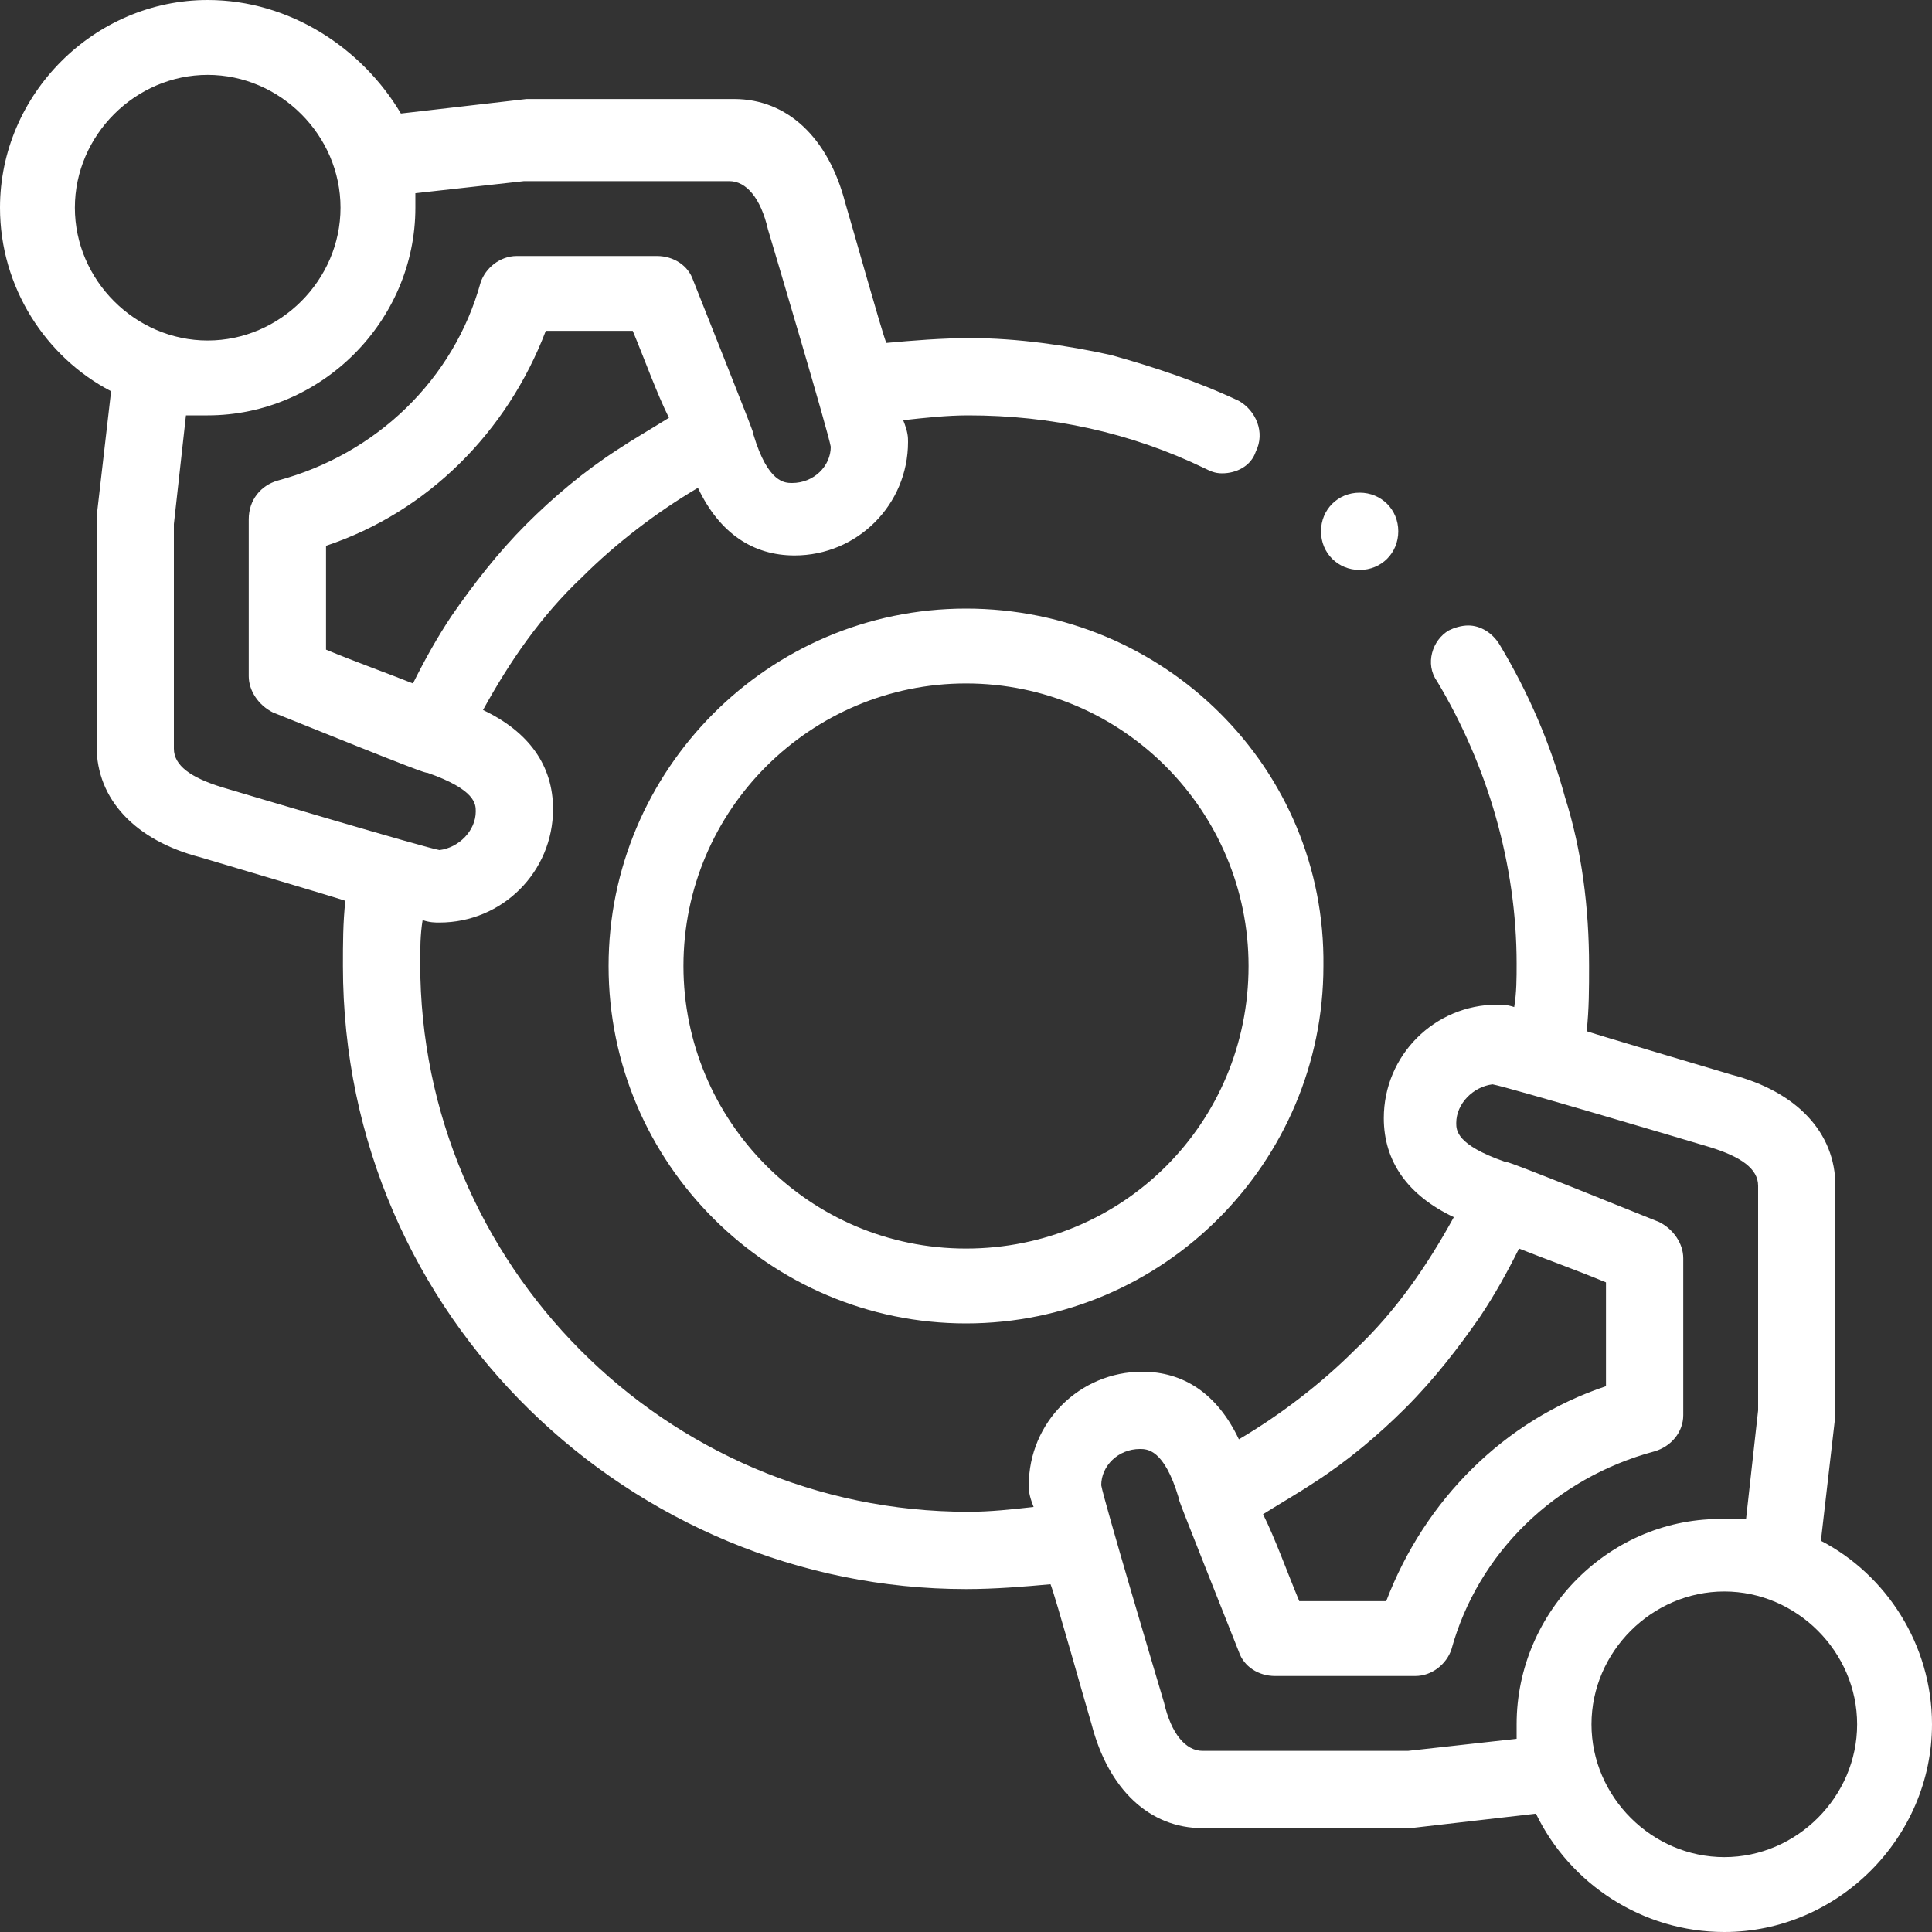 <?xml version="1.0" encoding="utf-8"?>
<!-- Generator: Adobe Illustrator 26.2.0, SVG Export Plug-In . SVG Version: 6.00 Build 0)  -->
<svg version="1.1" id="Laag_1" xmlns="http://www.w3.org/2000/svg" xmlns:xlink="http://www.w3.org/1999/xlink" x="0px" y="0px"
	 viewBox="0 0 80 80" style="enable-background:new 0 0 80 80;" xml:space="preserve">
<rect x="0" y="0" width="80" height="80" fill="#333333" stroke="none"/>
<style type="text/css">
	.st0{fill:#FFFFFF;}
</style>
<g>
	<g>
		<path class="st0" d="M75.4,63.8l0.6-5.2l0-9.5c0-2.2-1.6-3.9-4.3-4.6c-1-0.3-5.4-1.6-6-1.8c0.1-0.9,0.1-1.8,0.1-2.7
			c0-2.4-0.3-4.8-1-7c-0.6-2.2-1.5-4.3-2.7-6.3c-0.3-0.5-0.8-0.8-1.3-0.8c-0.3,0-0.6,0.1-0.8,0.2c-0.7,0.4-1,1.4-0.5,2.1
			c2.1,3.5,3.3,7.6,3.3,11.7c0,0.6,0,1.2-0.1,1.8c-0.3-0.1-0.5-0.1-0.7-0.1c-2.6,0-4.7,2.1-4.7,4.7c0,1.8,1,3.2,2.9,4.1
			c-1.1,2-2.4,3.9-4.1,5.5c-1.4,1.4-3.1,2.7-4.8,3.7c-0.9-1.9-2.3-2.8-4-2.8c-2.6,0-4.7,2.1-4.7,4.7c0,0.2,0,0.4,0.2,0.9
			c-0.9,0.1-1.8,0.2-2.7,0.2c-12.6,0-22.7-10.3-22.7-22.7c0-0.6,0-1.2,0.1-1.8c0.3,0.1,0.5,0.1,0.7,0.1c2.6,0,4.7-2.1,4.7-4.7
			c0-1.8-1-3.2-2.9-4.1c1.1-2,2.4-3.9,4.1-5.5c1.4-1.4,3.1-2.7,4.8-3.7c0.9,1.9,2.3,2.8,4,2.8c2.6,0,4.7-2.1,4.7-4.7
			c0-0.2,0-0.4-0.2-0.9c0.9-0.1,1.8-0.2,2.7-0.2c3.4,0,6.7,0.7,9.8,2.2c0.2,0.1,0.4,0.2,0.7,0.2c0.6,0,1.2-0.3,1.4-0.9
			c0.4-0.8,0-1.7-0.7-2.1c-1.7-0.8-3.5-1.4-5.3-1.9c-1.8-0.4-3.9-0.7-5.8-0.7c-1.2,0-2.4,0.1-3.5,0.2c-0.2-0.5-1.4-4.8-1.7-5.8
			c-0.7-2.7-2.4-4.3-4.6-4.3l-8.6,0l-5.2,0.6C15,2,12,0,8.6,0C3.9,0,0,3.9,0,8.6c0,3.3,1.9,6.2,4.6,7.6l-0.6,5.2l0,9.5
			c0,2.2,1.6,3.9,4.3,4.6c1,0.3,5.4,1.6,6,1.8c-0.1,0.9-0.1,1.8-0.1,2.7c0,14.6,12,25.8,25.8,25.8c1.2,0,2.4-0.1,3.5-0.2
			c0.2,0.5,1.4,4.8,1.7,5.8c0.7,2.7,2.4,4.3,4.6,4.3l8.6,0l5.2-0.6C65,78,68,80,71.4,80c4.7,0,8.6-3.9,8.6-8.6
			C80,68.1,78.1,65.2,75.4,63.8z M25.6,18.6c-1.4,0.9-2.7,2-3.8,3.1c-1.2,1.2-2.2,2.5-3.1,3.8c-0.6,0.9-1.1,1.8-1.6,2.8
			c-1-0.4-2.4-0.9-3.6-1.4v-4.3c4.2-1.4,7.5-4.7,9.1-8.9h3.6c0.5,1.2,1,2.6,1.5,3.6C26.9,17.8,26.2,18.2,25.6,18.6z M3.1,8.6
			c0-3,2.5-5.5,5.5-5.5s5.5,2.5,5.5,5.5c0,3-2.5,5.5-5.5,5.5S3.1,11.6,3.1,8.6z M9.2,32.6c-1.3-0.4-2-0.9-2-1.6v-9.3l0.5-4.5
			c0.3,0,0.6,0,0.9,0c4.7,0,8.6-3.9,8.6-8.6c0-0.2,0-0.4,0-0.6l4.5-0.5h8.5c0.7,0,1.3,0.7,1.6,2c0.3,1,2.5,8.4,2.6,9
			c0,0.8-0.7,1.5-1.6,1.5c-0.3,0-1,0-1.6-2c0-0.1,0-0.1-2.5-6.4c-0.2-0.6-0.8-1-1.5-1h-5.8c-0.7,0-1.3,0.5-1.5,1.1
			c-1.1,4-4.3,7.1-8.4,8.2c-0.7,0.2-1.2,0.8-1.2,1.6l0,6.5c0,0.6,0.4,1.2,1,1.5c6.2,2.5,6.3,2.5,6.4,2.5c2,0.7,2,1.3,2,1.6
			c0,0.8-0.7,1.5-1.5,1.6C17.6,35.1,10.2,32.9,9.2,32.6z M54.4,61.4c1.4-0.9,2.7-2,3.8-3.1c1.2-1.2,2.2-2.5,3.1-3.8
			c0.6-0.9,1.1-1.8,1.6-2.8c1,0.4,2.4,0.9,3.6,1.4v4.3c-4.2,1.4-7.5,4.7-9.1,8.9h-3.6c-0.5-1.2-1-2.6-1.5-3.6
			C53.1,62.2,53.8,61.8,54.4,61.4z M62.8,71.4c0,0.2,0,0.4,0,0.6l-4.5,0.5h-8.5c-0.7,0-1.3-0.7-1.6-2c-0.3-1-2.5-8.4-2.6-9
			c0-0.8,0.7-1.5,1.6-1.5c0.3,0,1,0,1.6,2c0,0.1,0,0.1,2.5,6.4c0.2,0.6,0.8,1,1.5,1h5.8c0.7,0,1.3-0.5,1.5-1.1
			c1.1-4,4.3-7.1,8.4-8.2c0.7-0.2,1.2-0.8,1.2-1.5c0,0,0-6.5,0-6.5c0-0.6-0.4-1.2-1-1.5c-6.2-2.5-6.3-2.5-6.4-2.5
			c-2-0.7-2-1.3-2-1.6c0-0.8,0.7-1.5,1.5-1.6c0.6,0.1,8,2.3,9,2.6c1.3,0.4,2,0.9,2,1.6v9.3l-0.5,4.5c-0.3,0-0.6,0-0.9,0
			C66.7,62.8,62.8,66.7,62.8,71.4z M71.4,76.9c-3,0-5.5-2.5-5.5-5.5s2.5-5.5,5.5-5.5c3,0,5.5,2.5,5.5,5.5S74.4,76.9,71.4,76.9z
			 M40,25.2c-8.2,0-14.8,6.7-14.8,14.8c0,8.2,6.7,14.8,14.8,14.8c8.2,0,14.8-6.7,14.8-14.8C54.9,31.8,48.2,25.2,40,25.2z M40,51.7
			c-6.5,0-11.7-5.3-11.7-11.7c0-6.5,5.3-11.7,11.7-11.7c6.5,0,11.7,5.3,11.7,11.7C51.7,46.5,46.5,51.7,40,51.7z M56.3,23.6
			c0.9,0,1.6-0.7,1.6-1.6c0-0.9-0.7-1.6-1.6-1.6c-0.9,0-1.6,0.7-1.6,1.6C54.7,22.9,55.4,23.6,56.3,23.6z"/>
	</g>
</g>
</svg>
